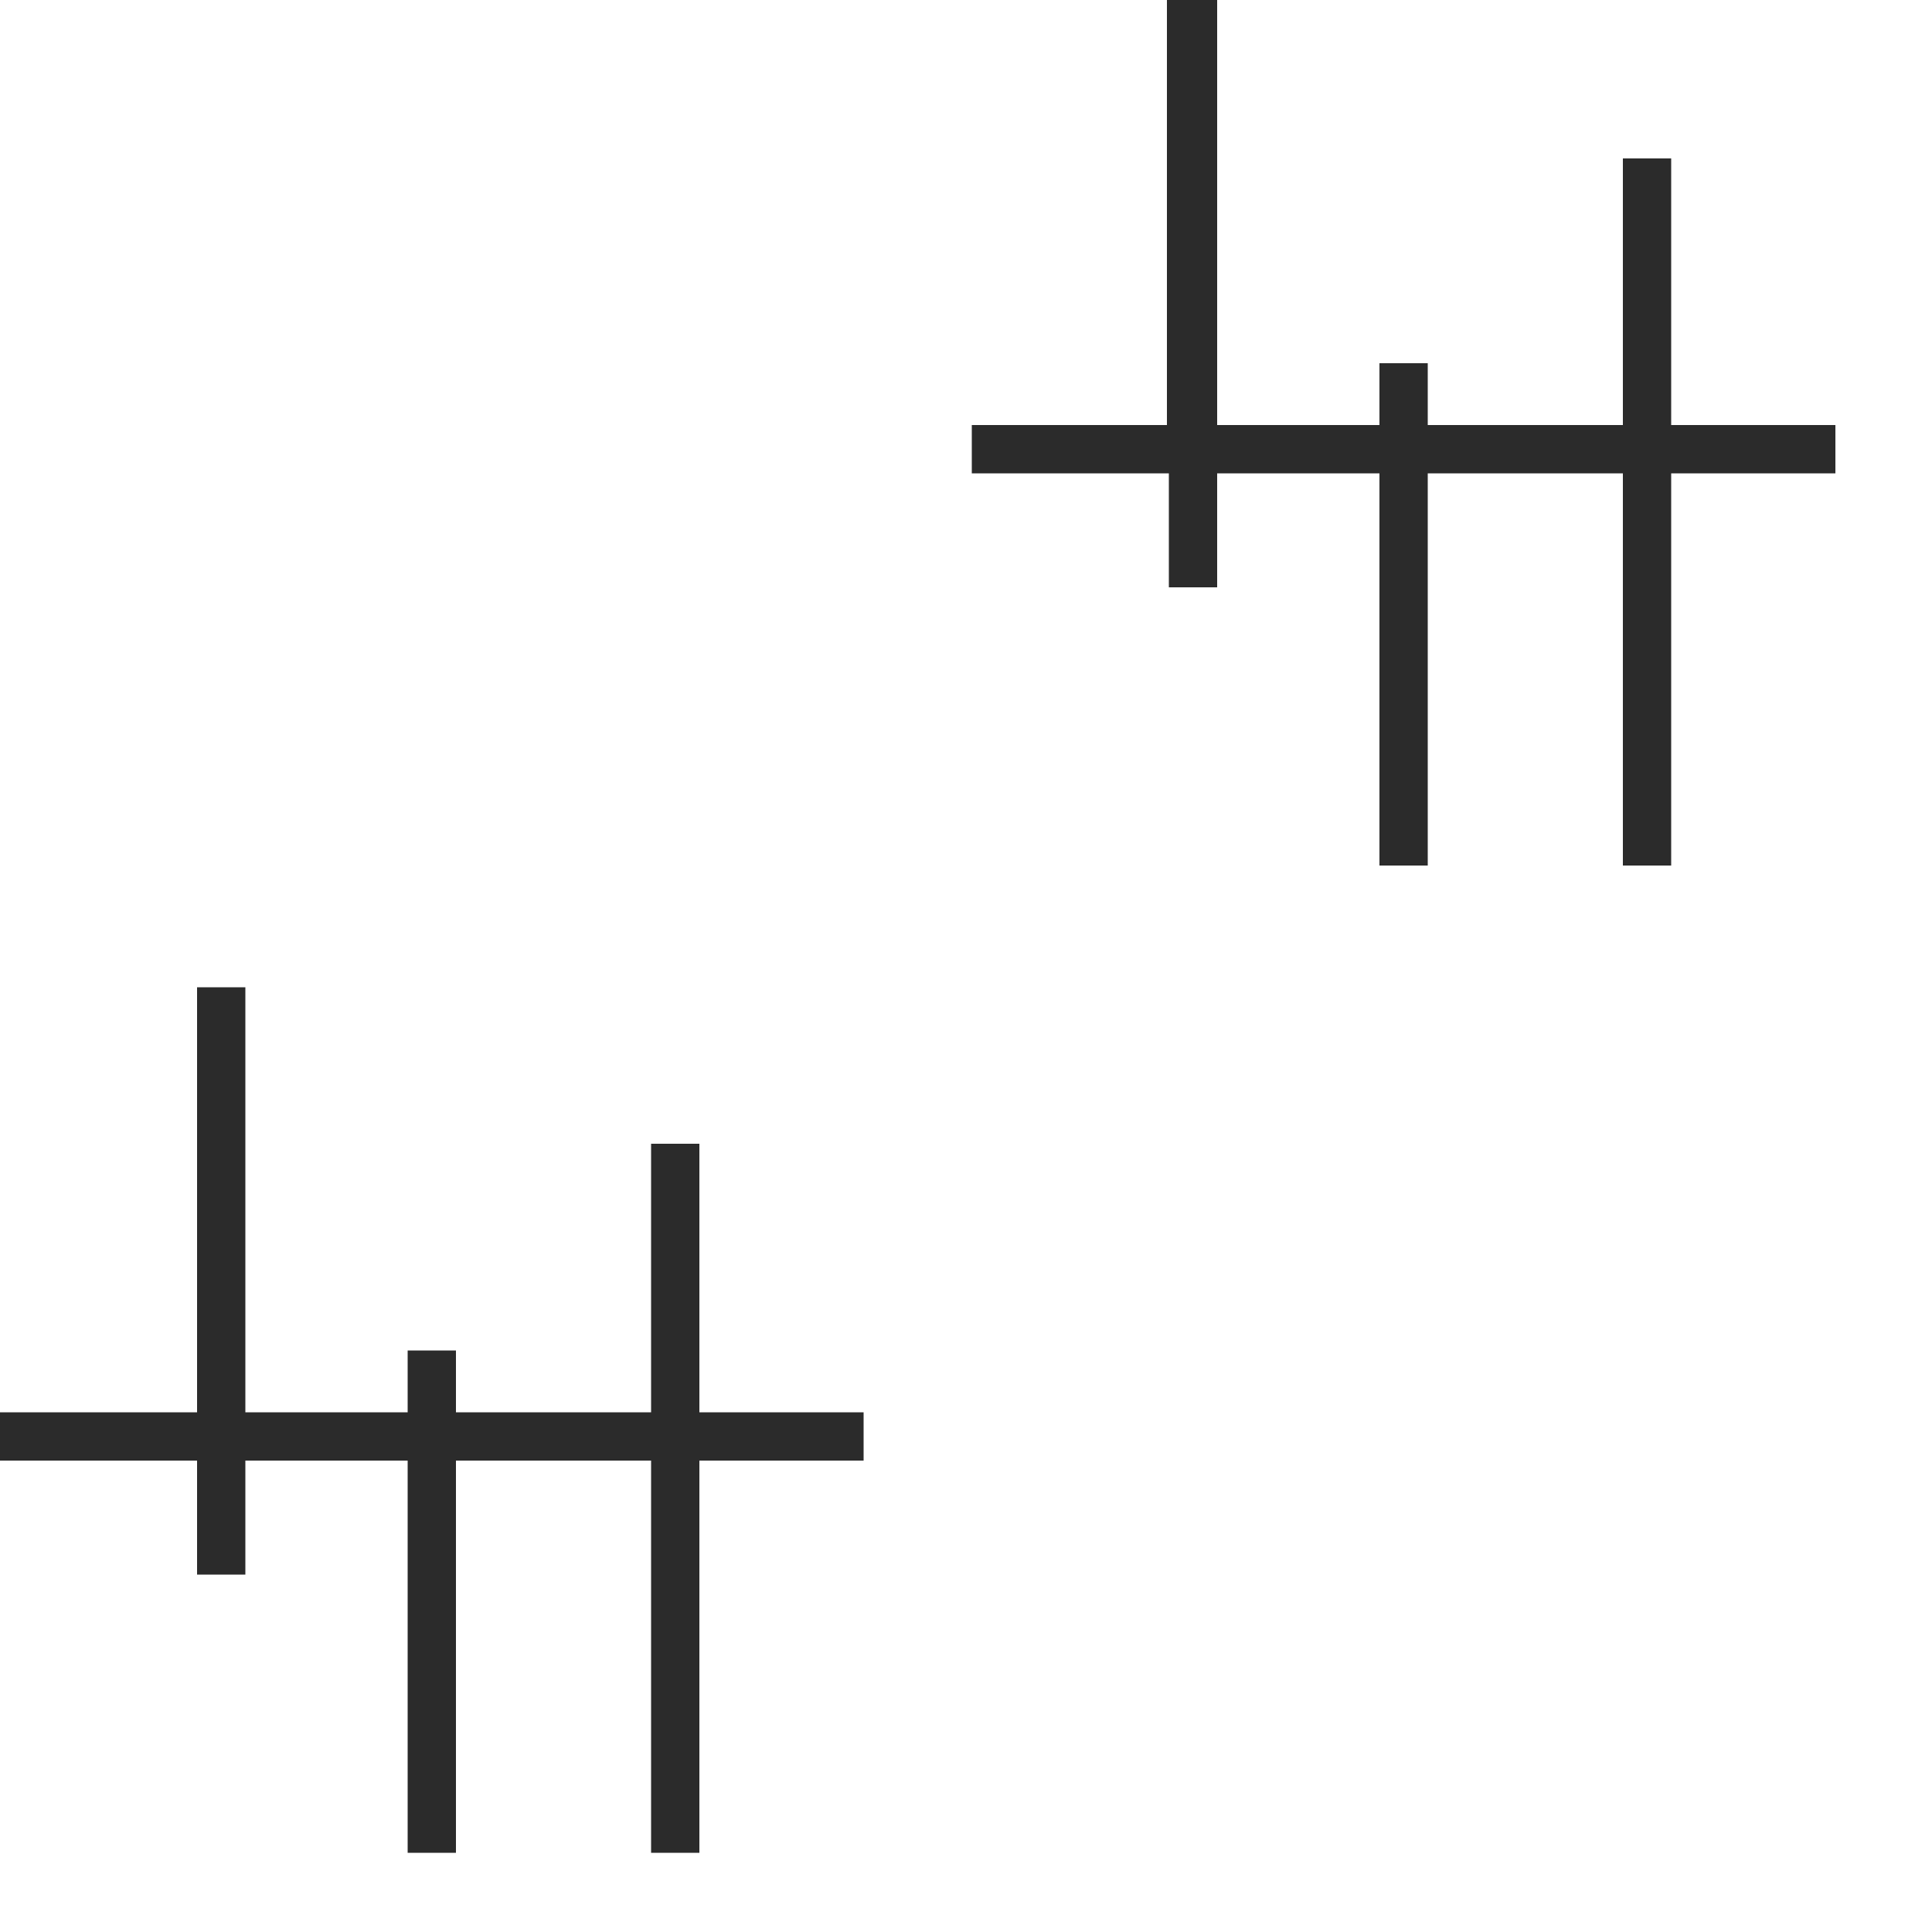 <?xml version="1.0" encoding="utf-8"?>
<!-- Generator: Adobe Illustrator 22.1.0, SVG Export Plug-In . SVG Version: 6.00 Build 0)  -->
<svg version="1.1" id="Layer_1" xmlns="http://www.w3.org/2000/svg" xmlns:xlink="http://www.w3.org/1999/xlink" x="0px" y="0px"
	 viewBox="0 0 100 100" style="enable-background:new 0 0 100 100;" xml:space="preserve">
<style type="text/css">
	.st0{fill:#2b2b2b;}
</style>
<g>
	<path class="st0" d="M10.2,51.1v22H0v2.5h10.2v5.9h2.5v-5.9h8.4v20.3h2.5V75.6h10.1v20.3h2.5V75.6h8.5v-2.5h-8.5V59.2h-2.5v13.9
		H23.6v-3.2h-2.5v3.2h-8.4v-22C12.7,51.1,10.2,51.1,10.2,51.1z"/>
</g>
<g>
	<path class="st0" d="M60.4,0v22H50.3v2.5h10.2v5.9H63v-5.9h8.4v20.3h2.5V24.5h10.1v20.3h2.5V24.5h8.5V22h-8.5V8.2h-2.5V22H73.9
		v-3.2h-2.5V22H63V0C63,0,60.5,0,60.4,0z"/>
</g>
</svg>
